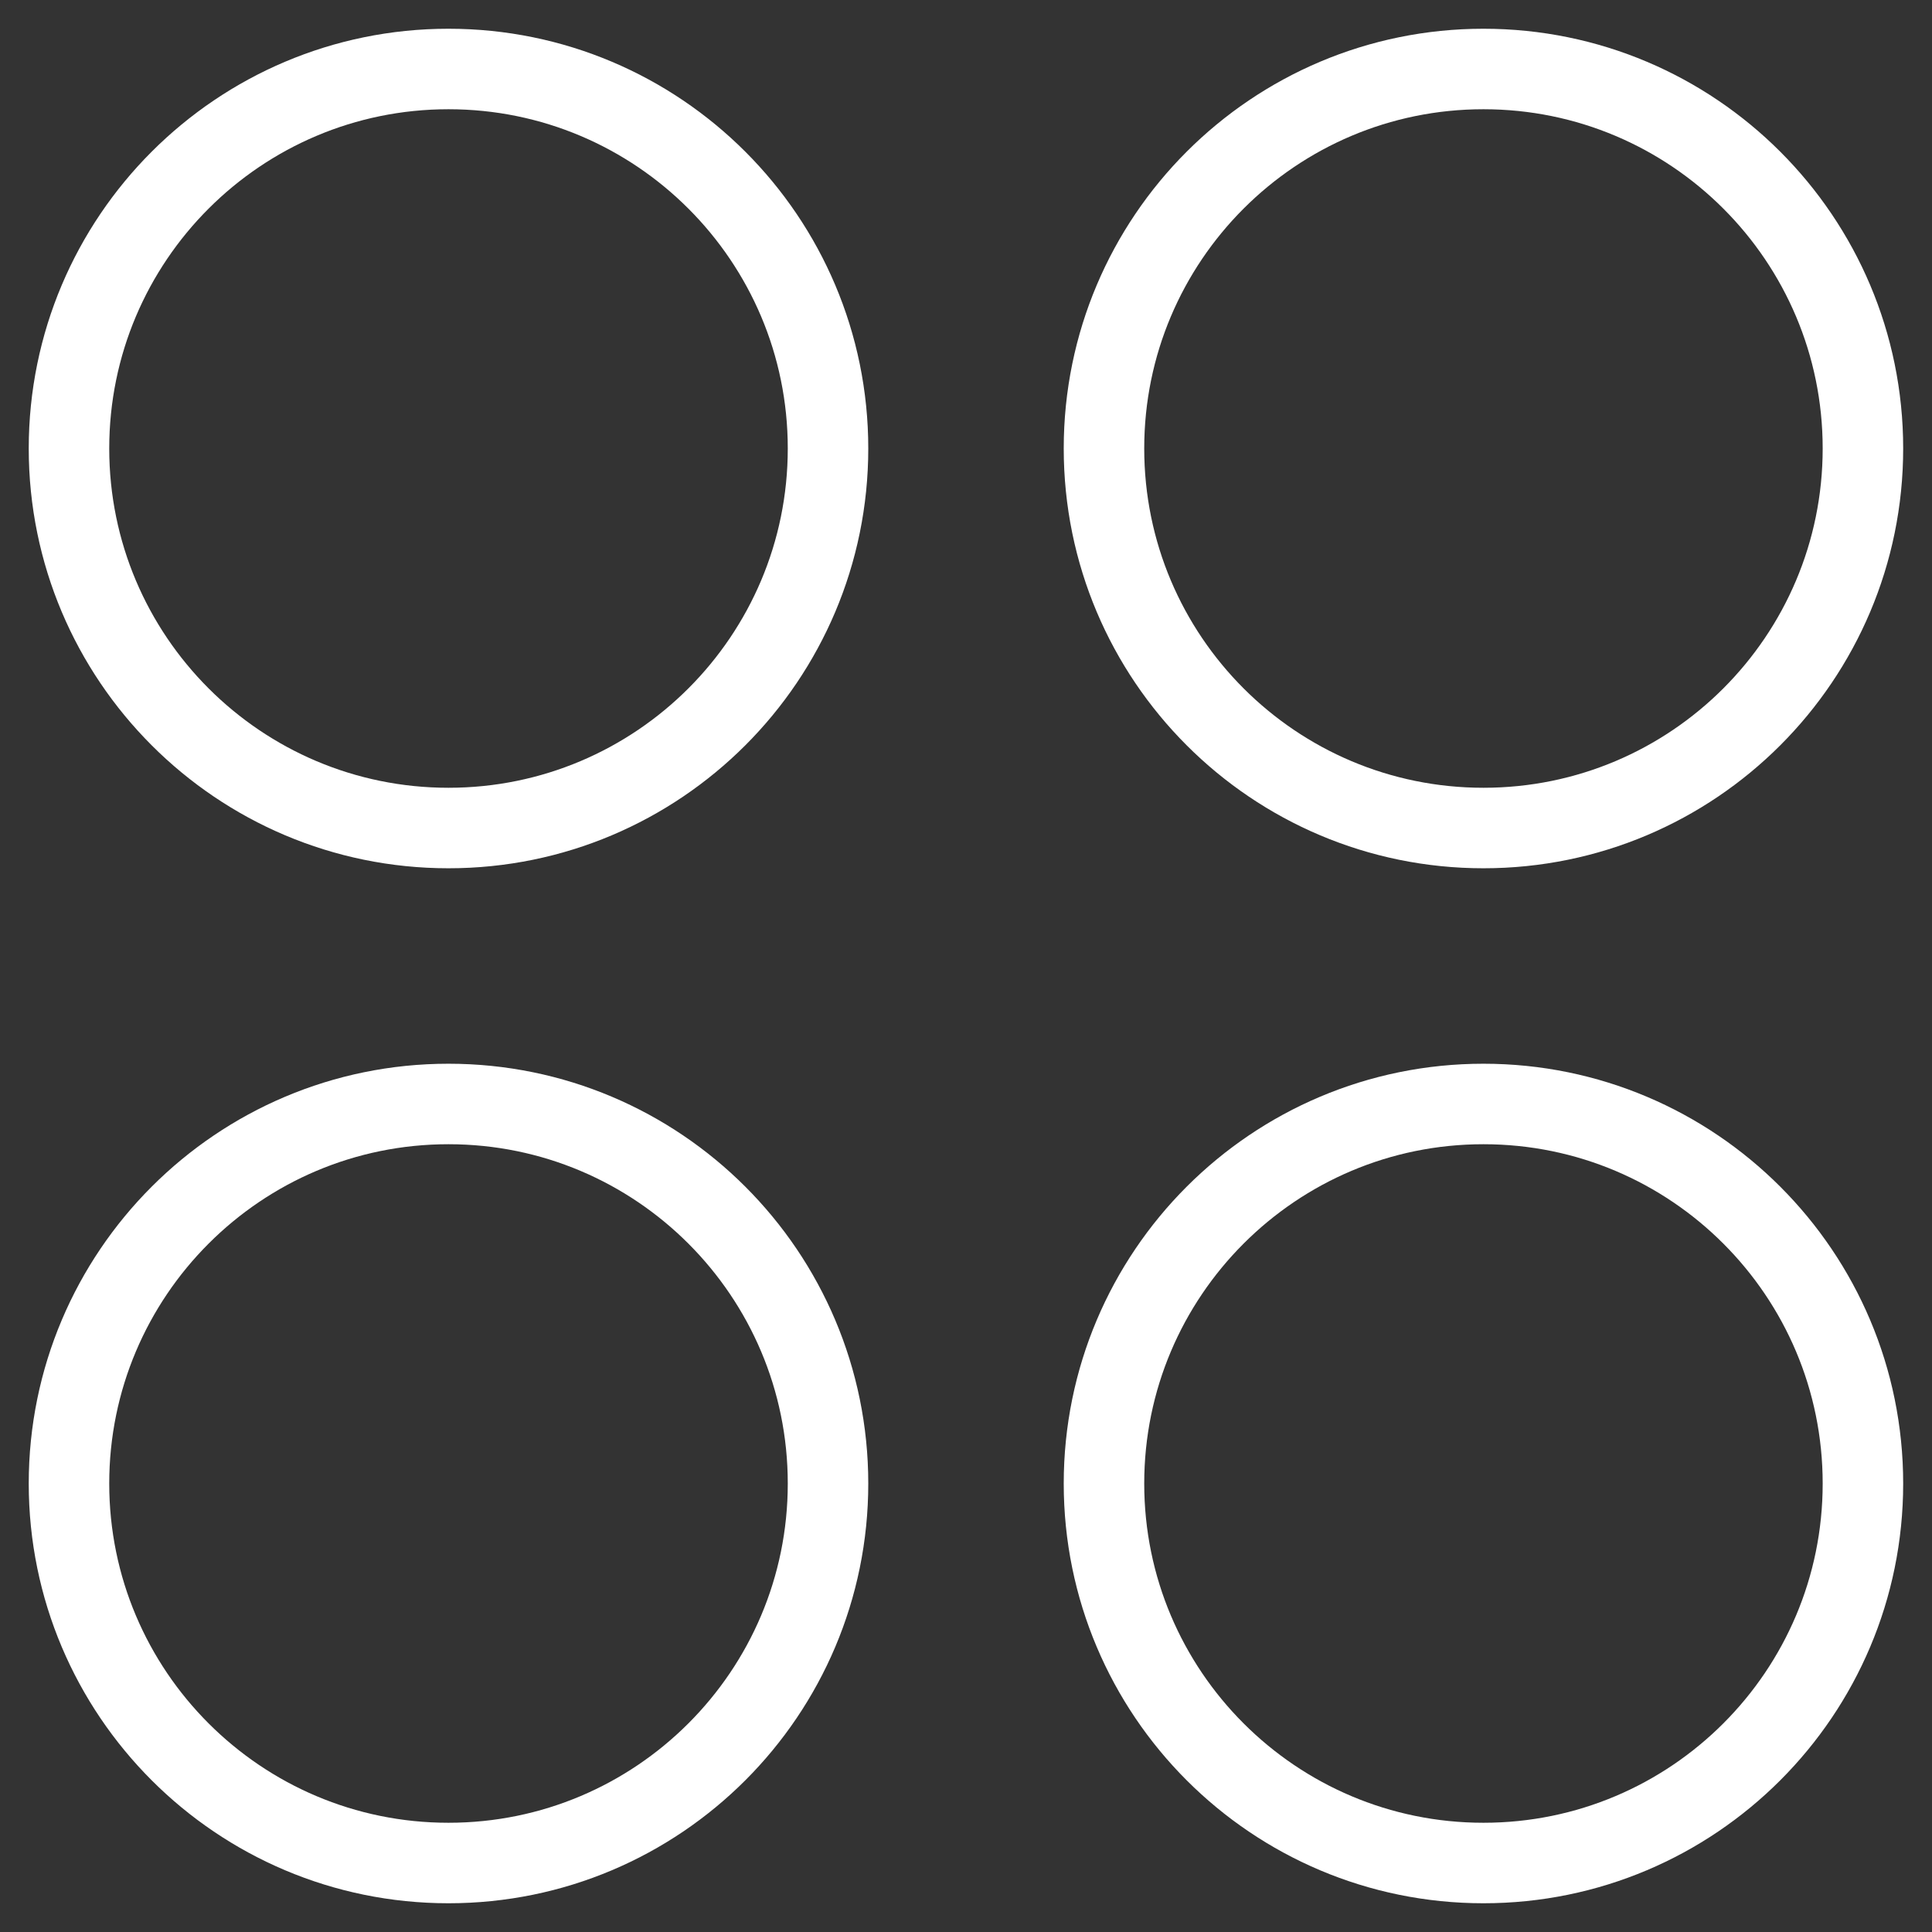 <svg width="24" height="24" viewBox="0 0 24 24" fill="none" xmlns="http://www.w3.org/2000/svg">
<rect x="0" y="0" width="24" height="24" fill="#333333" stroke="none"/>
<g clip-path="url(#clip0_124_1054)">
<path d="M5.571 10.286C8.175 10.286 10.286 8.175 10.286 5.571C10.286 2.968 8.175 0.857 5.571 0.857C2.968 0.857 0.857 2.968 0.857 5.571C0.857 8.175 2.968 10.286 5.571 10.286Z" stroke="white" stroke-linecap="round" stroke-linejoin="round"/>
<path d="M18.428 10.286C21.032 10.286 23.142 8.175 23.142 5.571C23.142 2.968 21.032 0.857 18.428 0.857C15.825 0.857 13.714 2.968 13.714 5.571C13.714 8.175 15.825 10.286 18.428 10.286Z" stroke="white" stroke-linecap="round" stroke-linejoin="round"/>
<path d="M5.571 23.143C8.175 23.143 10.286 21.032 10.286 18.429C10.286 15.825 8.175 13.714 5.571 13.714C2.968 13.714 0.857 15.825 0.857 18.429C0.857 21.032 2.968 23.143 5.571 23.143Z" stroke="white" stroke-linecap="round" stroke-linejoin="round"/>
<path d="M18.428 23.143C21.032 23.143 23.142 21.032 23.142 18.429C23.142 15.825 21.032 13.714 18.428 13.714C15.825 13.714 13.714 15.825 13.714 18.429C13.714 21.032 15.825 23.143 18.428 23.143Z" stroke="white" stroke-linecap="round" stroke-linejoin="round"/>
</g>
<defs>
<clipPath id="clip0_124_1054">
<rect width="24" height="24" fill="white"/>
</clipPath>
</defs>
</svg>

